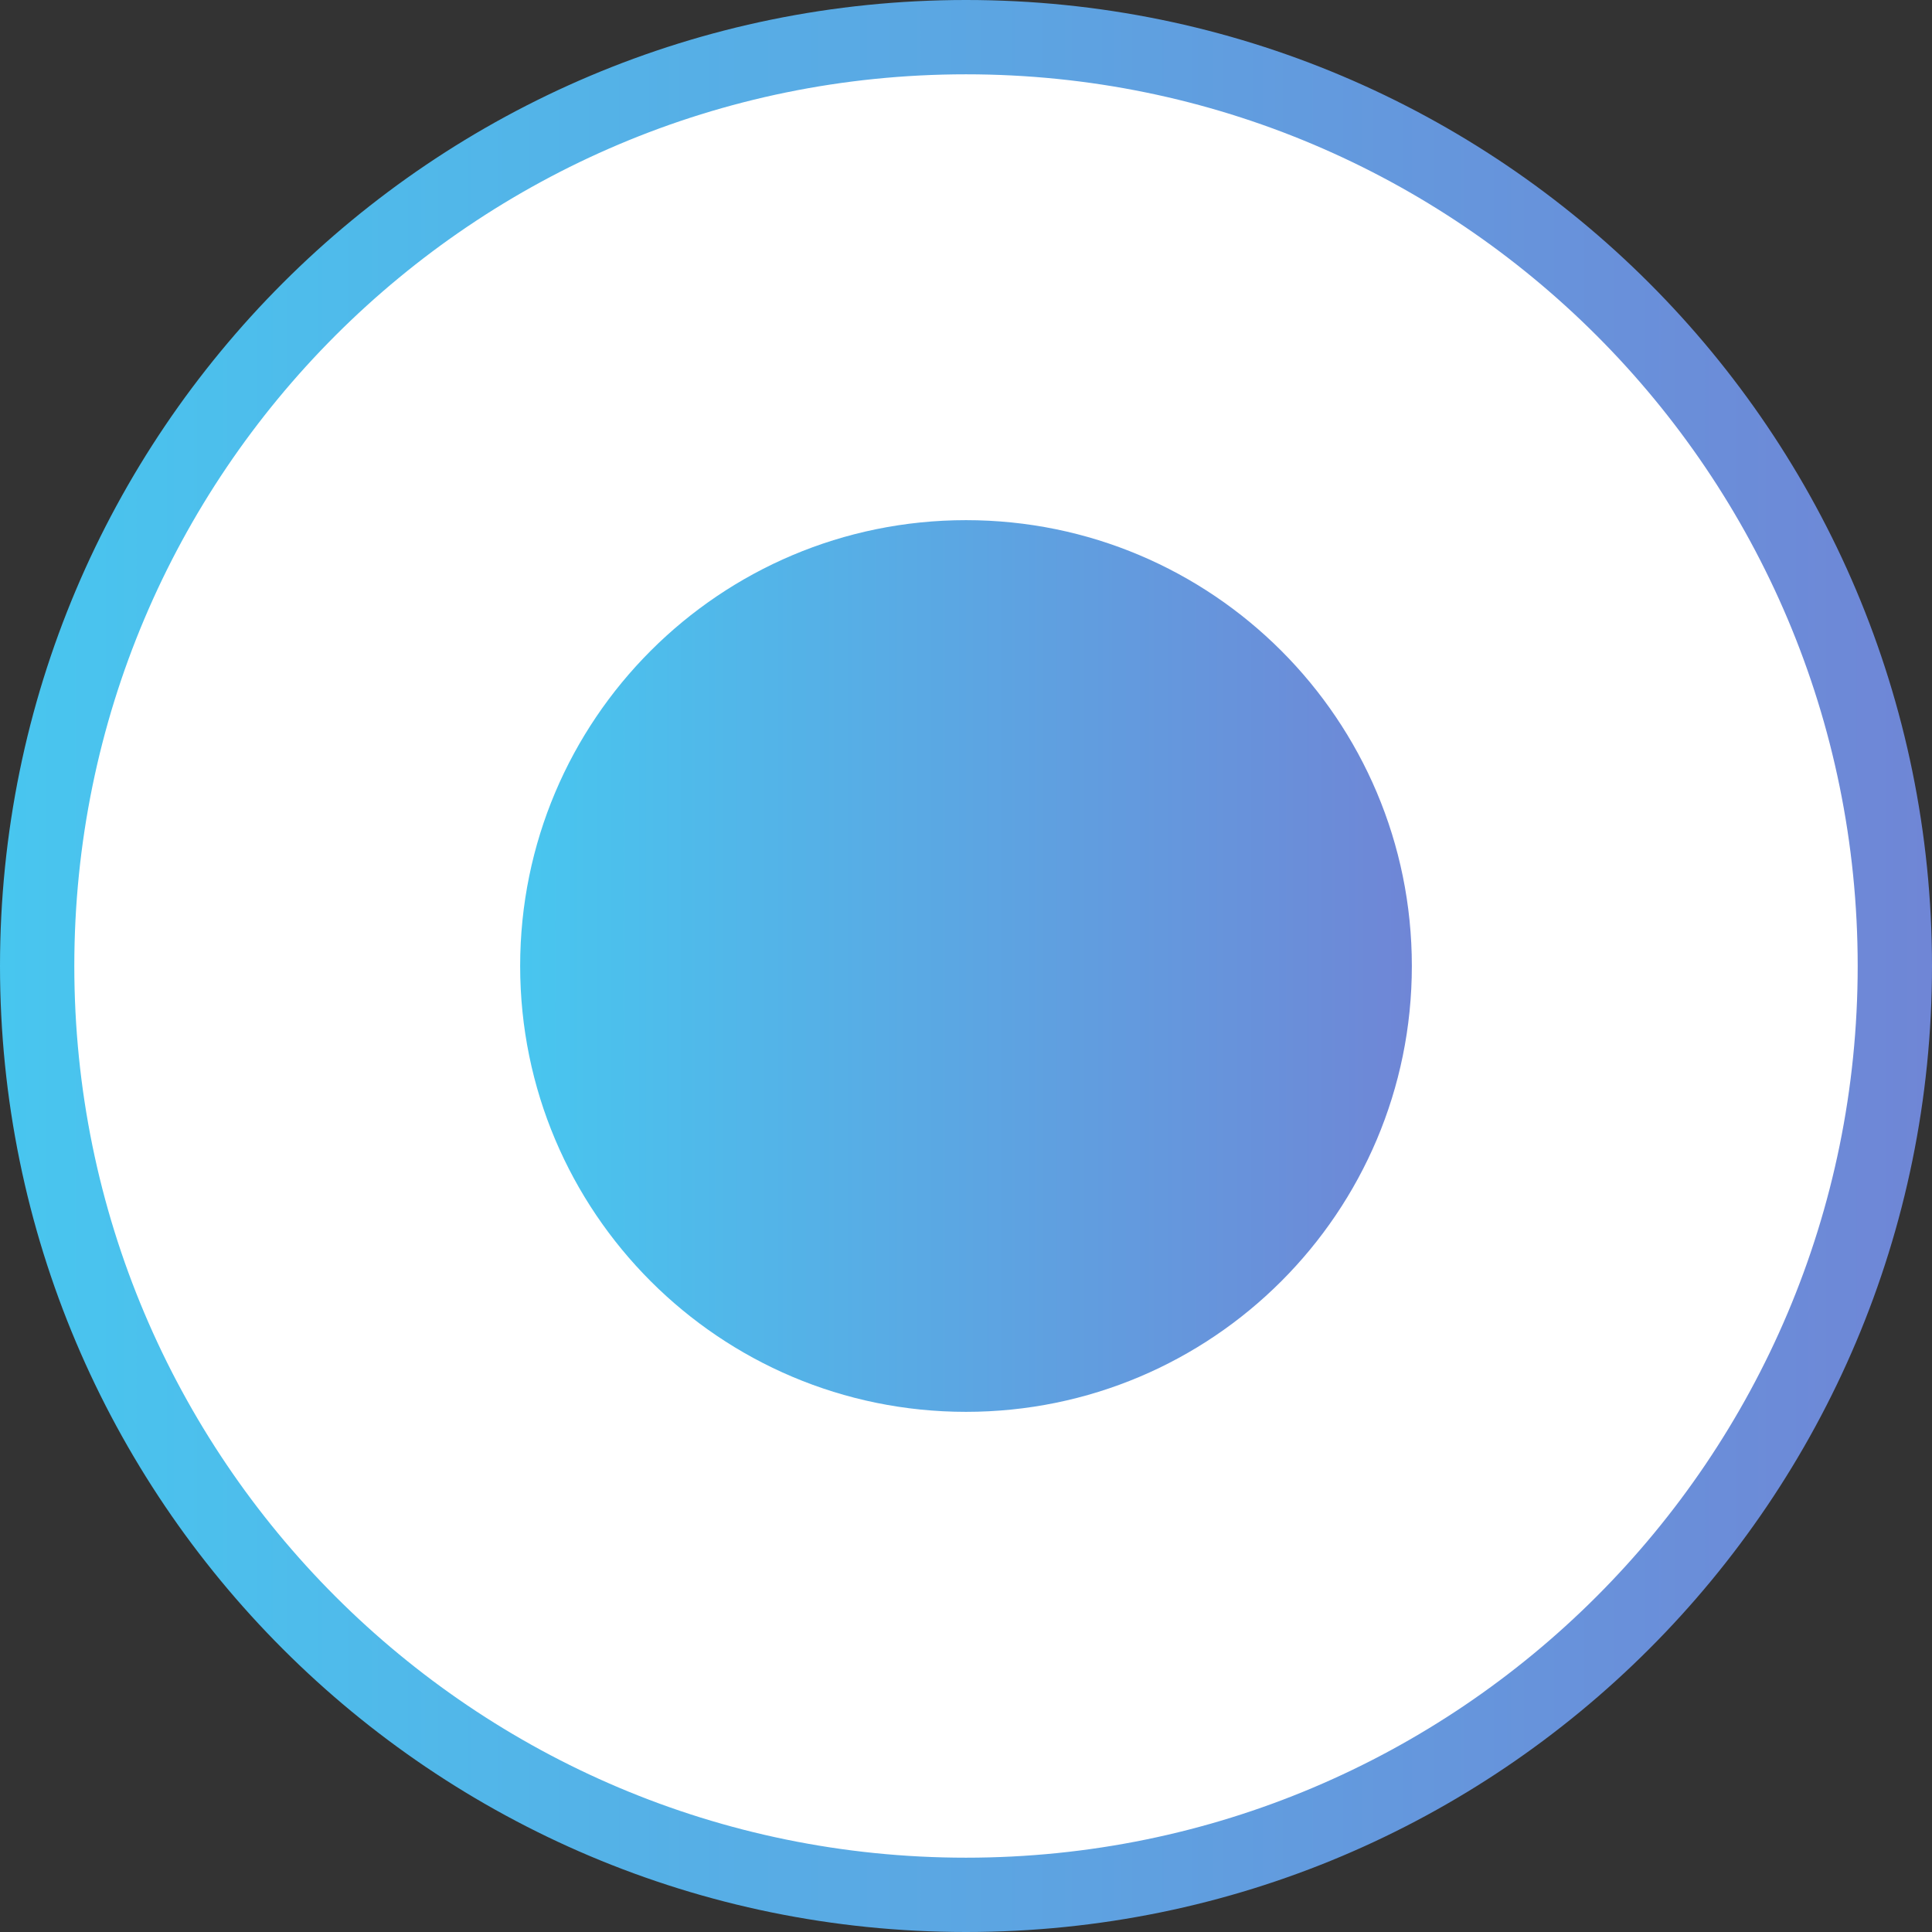 <svg width="26" height="26" viewBox="0 0 26 26" fill="none" xmlns="http://www.w3.org/2000/svg">
    <rect x="0" y="0" width="26" height="26" fill="#333333" stroke="none"/>
    <path d="M13 0.5C19.904 0.5 25.5 6.096 25.5 13C25.5 19.904 19.904 25.5 13 25.5C6.096 25.5 0.5 19.904 0.5 13C0.5 6.096 6.096 0.5 13 0.5Z" fill="white" stroke="url(#paint0_linear_982_10705)"/>
    <path d="M13 19C16.314 19 19 16.314 19 13C19 9.686 16.314 7 13 7C9.686 7 7 9.686 7 13C7 16.314 9.686 19 13 19Z" fill="url(#paint1_linear_982_10705)"/>
    <defs>
        <linearGradient id="paint0_linear_982_10705" x1="0" y1="13" x2="26" y2="13" gradientUnits="userSpaceOnUse">
            <stop stop-color="#48C6EF"/>
            <stop offset="1" stop-color="#6F86D6"/>
        </linearGradient>
        <linearGradient id="paint1_linear_982_10705" x1="7" y1="13" x2="19" y2="13" gradientUnits="userSpaceOnUse">
            <stop stop-color="#48C6EF"/>
            <stop offset="1" stop-color="#6F86D6"/>
        </linearGradient>
    </defs>
</svg>
